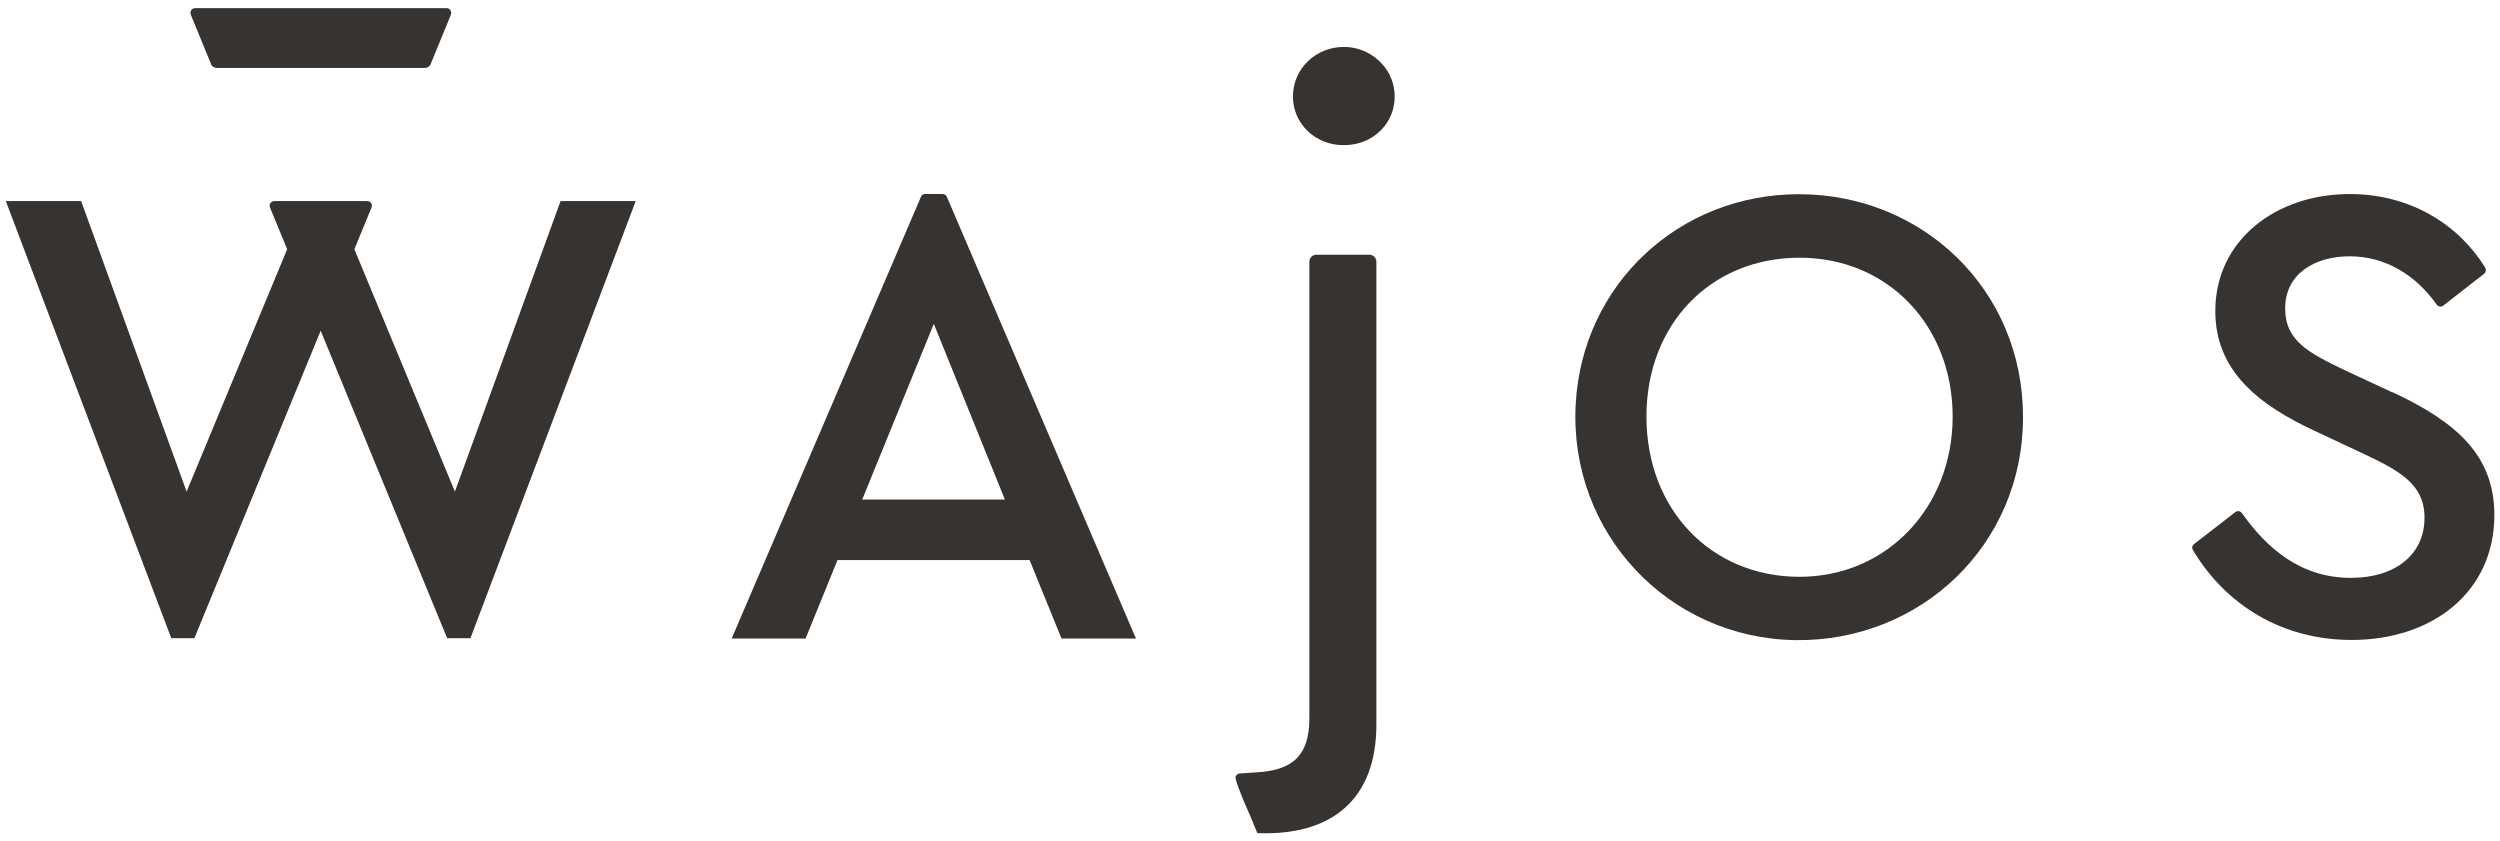 <?xml version="1.0" encoding="UTF-8"?>
<svg id="Ebene_1" xmlns="http://www.w3.org/2000/svg" version="1.1" viewBox="0 0 141.73 47.7">
  <!-- Generator: Adobe Illustrator 29.5.1, SVG Export Plug-In . SVG Version: 2.1.0 Build 141)  -->
  <defs>
    <style>
      .st0 {
        fill: #363331;
      }
    </style>
  </defs>
  <path class="st0" d="M77.62,14.44h-2.99c-.22,0-.4.18-.4.4v25.89c0,2.08-.92,2.96-3.06,3.06l-.88.06c-.11,0-.21.08-.24.18,0,0,0,.01,0,.02,0,.03-.01.07,0,.1.12.53.8,2.04.8,2.04l.43,1.04c.15,0,.3.01.47.01,3.72,0,6.28-1.88,6.28-6.17V14.84c0-.22-.18-.4-.4-.4"/>
  <path class="st0" d="M53.43,11h-.99c-.1,0-.2.06-.23.16l-10.73,25.04h4.19l1.81-4.45h10.89l1.81,4.45h4.22l-10.72-25.04c-.04-.1-.14-.16-.24-.16M48.88,28.32l4.06-9.96,4.03,9.96h-8.1Z"/>
  <path class="st0" d="M101.98,11.01c-6.79,0-12.28,5.11-12.65,11.9-.4,7.29,5.27,13.29,12.48,13.38,7.08.08,12.88-5.39,12.88-12.64s-5.71-12.64-12.71-12.64M102.02,32.7c-5.02,0-8.68-3.82-8.68-9.08s3.66-9.01,8.68-9.01,8.68,3.86,8.68,9.01-3.74,9.08-8.68,9.08"/>
  <path class="st0" d="M76.19,2.66c-1.6,0-2.89,1.24-2.89,2.8,0,1.79,1.67,3.11,3.59,2.69,1.02-.22,1.87-1.02,2.1-2.03.43-1.86-1.03-3.46-2.81-3.46"/>
  <path class="st0" d="M135.62,22.24l-2.71-1.26c-1.98-.96-3.36-1.63-3.36-3.49,0-2,1.72-2.96,3.66-2.96s3.7.99,4.93,2.74c.09.12.26.15.38.05l2.31-1.8c.1-.08.13-.23.06-.35-1.49-2.42-4.22-4.17-7.68-4.17-4.17,0-7.62,2.6-7.62,6.64,0,3.44,2.53,5.34,5.64,6.79l2.67,1.25c2.12,1,3.55,1.75,3.55,3.67,0,2.11-1.68,3.41-4.17,3.41-2.89,0-4.8-1.72-6.18-3.67-.09-.12-.25-.15-.37-.06l-2.34,1.81c-.11.08-.14.23-.07.34,1.85,3.11,5.05,5.1,9,5.1,4.61,0,8.09-2.74,8.09-7.08,0-3.37-2.12-5.26-5.78-6.97"/>
  <path class="st0" d="M31.78,11.4l-5.99,16.47-5.7-13.74.97-2.36c.08-.18-.05-.37-.25-.37h-5.25c-.2,0-.33.2-.25.37l.97,2.36-5.7,13.74L4.6,11.4H.33l9.38,24.78h1.31l7.16-17.43,7.17,17.43h1.32l9.37-24.78h-4.27Z"/>
  <path class="st0" d="M11.98,3.67c.04.1.19.18.3.18h11.82c.11,0,.25-.08.3-.18l1.16-2.83c.07-.18-.05-.38-.25-.38h-14.24c-.2,0-.33.2-.25.38l1.16,2.83Z"/>
</svg>